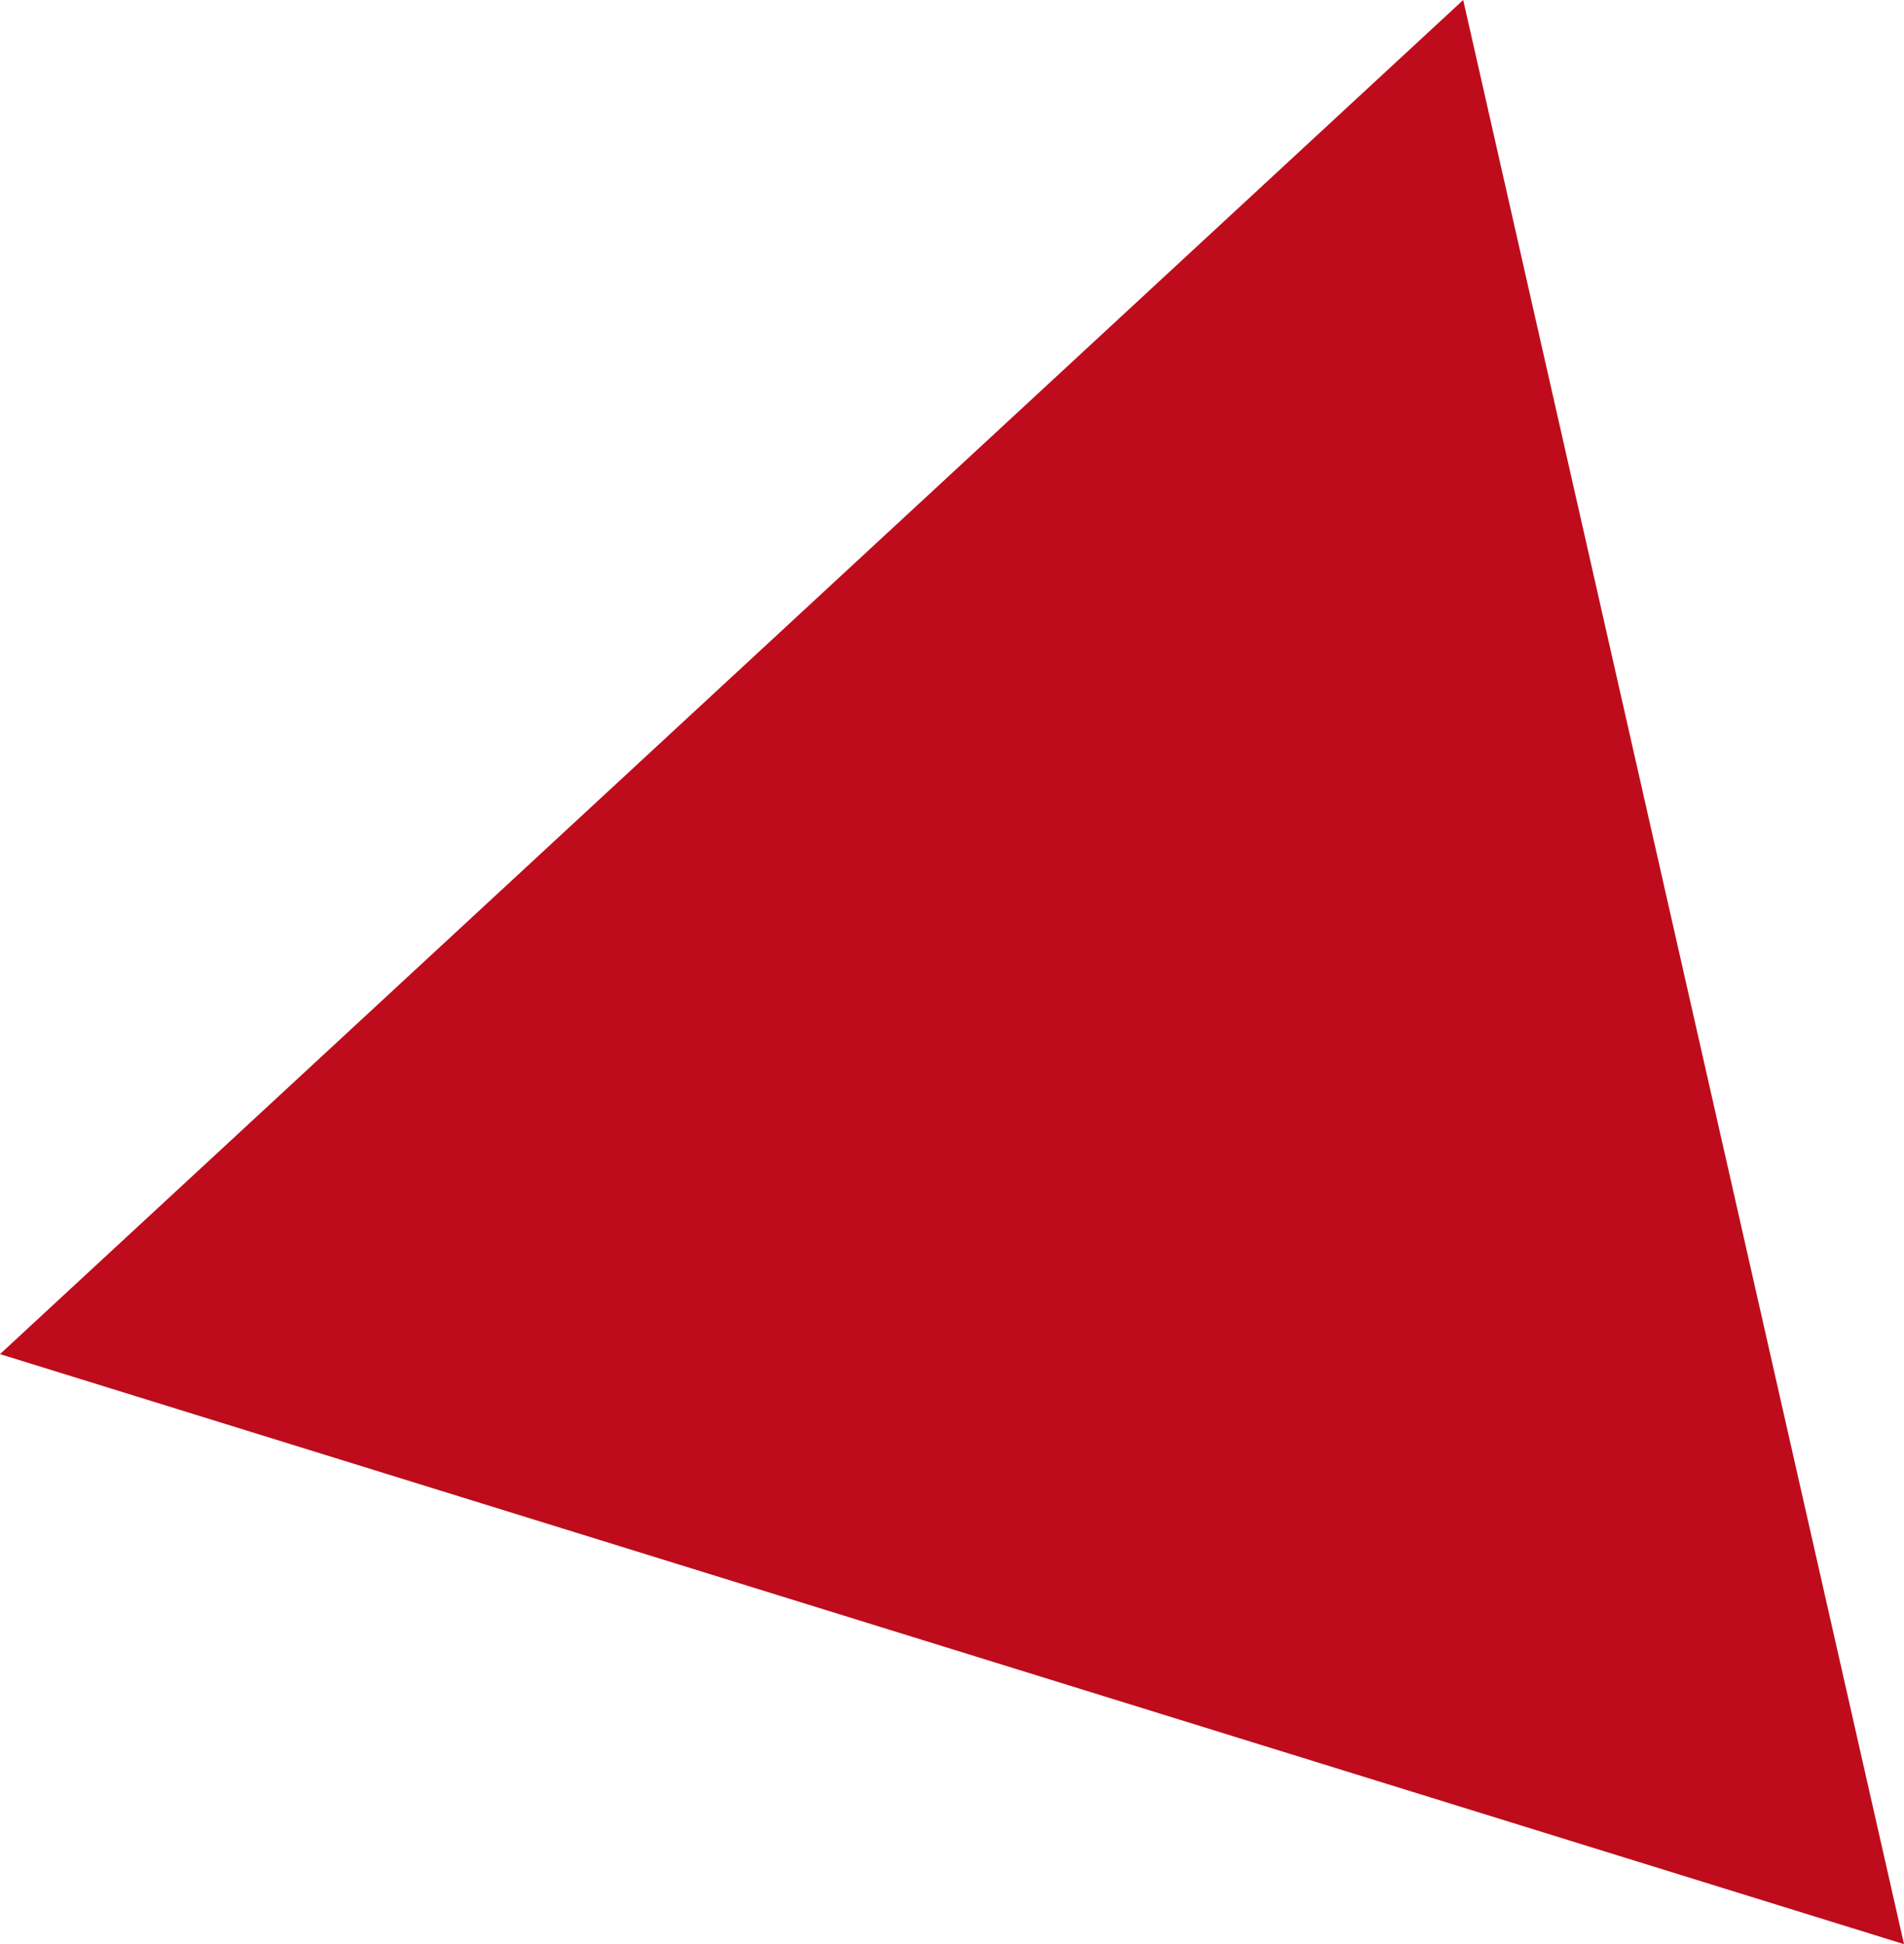 <svg xmlns="http://www.w3.org/2000/svg" width="21.852" height="22.317" viewBox="0 0 21.852 22.317"><path d="M422.224,1717.189l-16.793,15.544,21.852,6.773Z" transform="translate(-405.431 -1717.189)" fill="#be0c1c"/></svg>